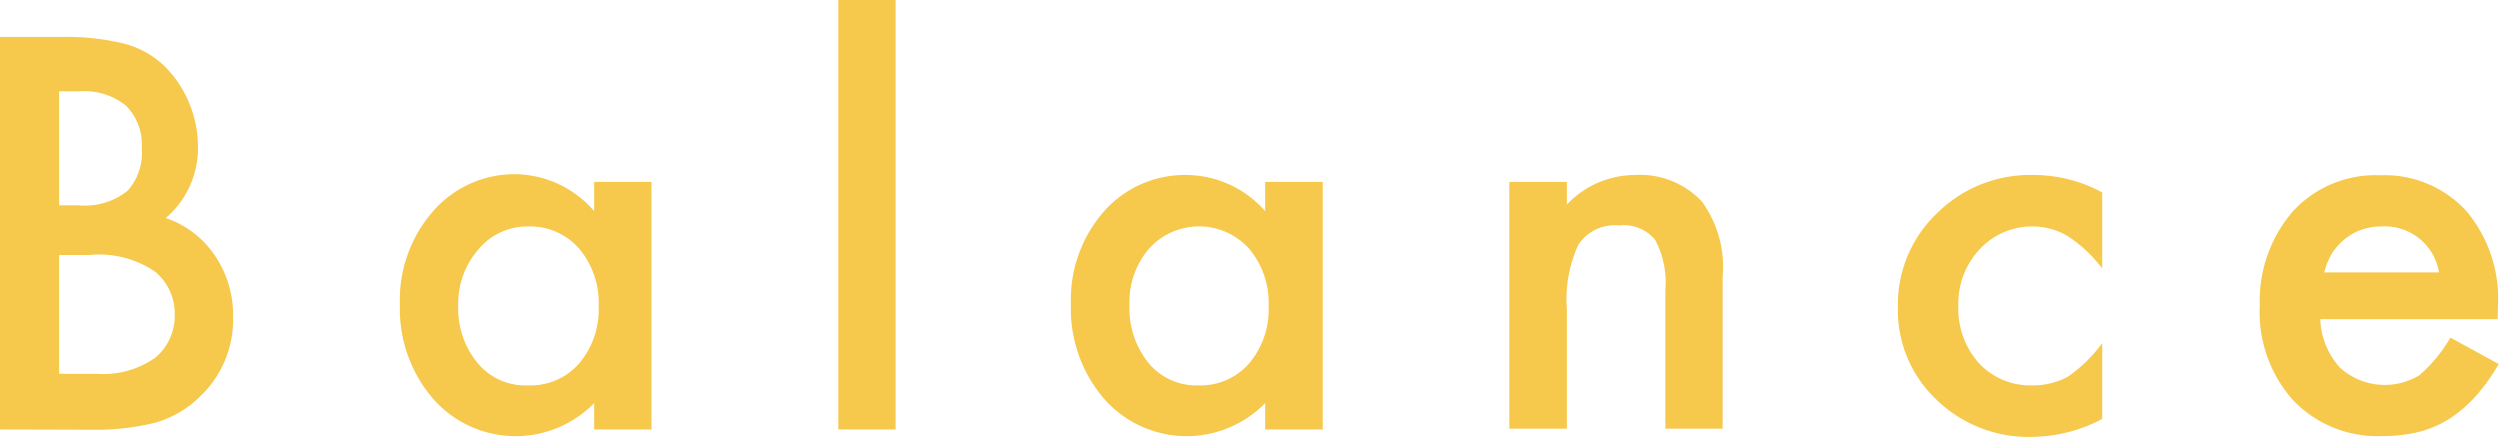 <svg xmlns="http://www.w3.org/2000/svg" viewBox="0 0 94.71 16.54">
  <title>intro_h3_sm_01</title>
  <g id="レイヤー_2" data-name="レイヤー 2">
    <g id="レイヤー_1-2" data-name="レイヤー 1">
      <g>
        <path d="M0,16.27V1.4H2.23a9.48,9.48,0,0,1,2.38.23,3.49,3.49,0,0,1,1.52.78,4.12,4.12,0,0,1,1,1.41,4.32,4.32,0,0,1,.37,1.74,3.48,3.48,0,0,1-1.22,2.7A3.64,3.64,0,0,1,8.14,9.68,4,4,0,0,1,8.83,12,4,4,0,0,1,7.6,15a4,4,0,0,1-1.67,1,9.46,9.46,0,0,1-2.53.28ZM2.24,7.78H3a2.58,2.58,0,0,0,1.83-.55A2.14,2.14,0,0,0,5.37,5.6,2.07,2.07,0,0,0,4.77,4,2.52,2.52,0,0,0,3,3.46H2.24Zm0,6.38H3.63a3.45,3.45,0,0,0,2.24-.6,2.05,2.05,0,0,0,.75-1.63,2.08,2.08,0,0,0-.72-1.62,3.76,3.76,0,0,0-2.52-.65H2.24Z" style="fill: #f6c84b"/>
        <path d="M22.51,6.89h2.17v9.38H22.51v-1a4.16,4.16,0,0,1-6.1-.16,5.22,5.22,0,0,1-1.26-3.58A5.08,5.08,0,0,1,16.41,8a4.08,4.08,0,0,1,3.16-1.4A4,4,0,0,1,22.51,8Zm-5.15,4.66a3.25,3.25,0,0,0,.73,2.2A2.35,2.35,0,0,0,20,14.6a2.45,2.45,0,0,0,1.94-.83,3.16,3.16,0,0,0,.74-2.17,3.18,3.18,0,0,0-.74-2.18A2.45,2.45,0,0,0,20,8.58a2.4,2.4,0,0,0-1.86.85A3.11,3.11,0,0,0,17.36,11.55Z" style="fill: #f6c84b"/>
        <path d="M33.93,0V16.27H31.76V0Z" style="fill: #f6c84b"/>
        <path d="M47.93,6.89h2.18v9.38H47.93v-1a4.16,4.16,0,0,1-6.1-.16,5.22,5.22,0,0,1-1.26-3.58A5.08,5.08,0,0,1,41.83,8,4.09,4.09,0,0,1,45,6.63,4,4,0,0,1,47.93,8Zm-5.14,4.66a3.29,3.29,0,0,0,.72,2.2,2.35,2.35,0,0,0,1.87.85,2.45,2.45,0,0,0,1.94-.83,3.16,3.16,0,0,0,.74-2.17,3.18,3.18,0,0,0-.74-2.18,2.55,2.55,0,0,0-3.79,0A3.1,3.1,0,0,0,42.79,11.55Z" style="fill: #f6c84b"/>
        <path d="M57.18,6.89h2.18v.86a3.55,3.55,0,0,1,2.56-1.12,3.22,3.22,0,0,1,2.55,1,4.2,4.2,0,0,1,.79,2.86v5.75H63.09V11a3.42,3.42,0,0,0-.39-1.92,1.55,1.55,0,0,0-1.37-.54,1.66,1.66,0,0,0-1.53.72,4.92,4.92,0,0,0-.44,2.45v4.53H57.18Z" style="fill: #f6c84b"/>
        <path d="M79.64,7.29v2.88a5.2,5.2,0,0,0-1.33-1.24A2.6,2.6,0,0,0,77,8.58a2.69,2.69,0,0,0-2,.86,3,3,0,0,0-.81,2.15,3.09,3.09,0,0,0,.78,2.17,2.66,2.66,0,0,0,2,.84,2.78,2.78,0,0,0,1.37-.33A5.47,5.47,0,0,0,79.64,13v2.87a5.76,5.76,0,0,1-2.64.68,5,5,0,0,1-3.64-1.41,4.66,4.66,0,0,1-1.46-3.51,4.77,4.77,0,0,1,1.48-3.55A5,5,0,0,1,77,6.63,5.45,5.45,0,0,1,79.64,7.29Z" style="fill: #f6c84b"/>
        <path d="M94.62,12.09H87.9a2.89,2.89,0,0,0,.75,1.84,2.53,2.53,0,0,0,3,.29,5.54,5.54,0,0,0,1.18-1.43l1.83,1a7,7,0,0,1-.89,1.24,5,5,0,0,1-1,.85,4.13,4.13,0,0,1-1.16.49,5.84,5.84,0,0,1-1.36.15,4.41,4.41,0,0,1-3.37-1.35,5,5,0,0,1-1.27-3.6A5.17,5.17,0,0,1,86.87,8a4.25,4.25,0,0,1,3.3-1.36A4.2,4.2,0,0,1,93.44,8a5.16,5.16,0,0,1,1.19,3.63ZM92.4,10.32a2.08,2.08,0,0,0-2.19-1.74,2.25,2.25,0,0,0-.74.12,2.16,2.16,0,0,0-.63.35,2.31,2.31,0,0,0-.49.54,2.8,2.8,0,0,0-.3.73Z" style="fill: #f6c84b"/>
      </g>
    </g>
  </g>
</svg>
